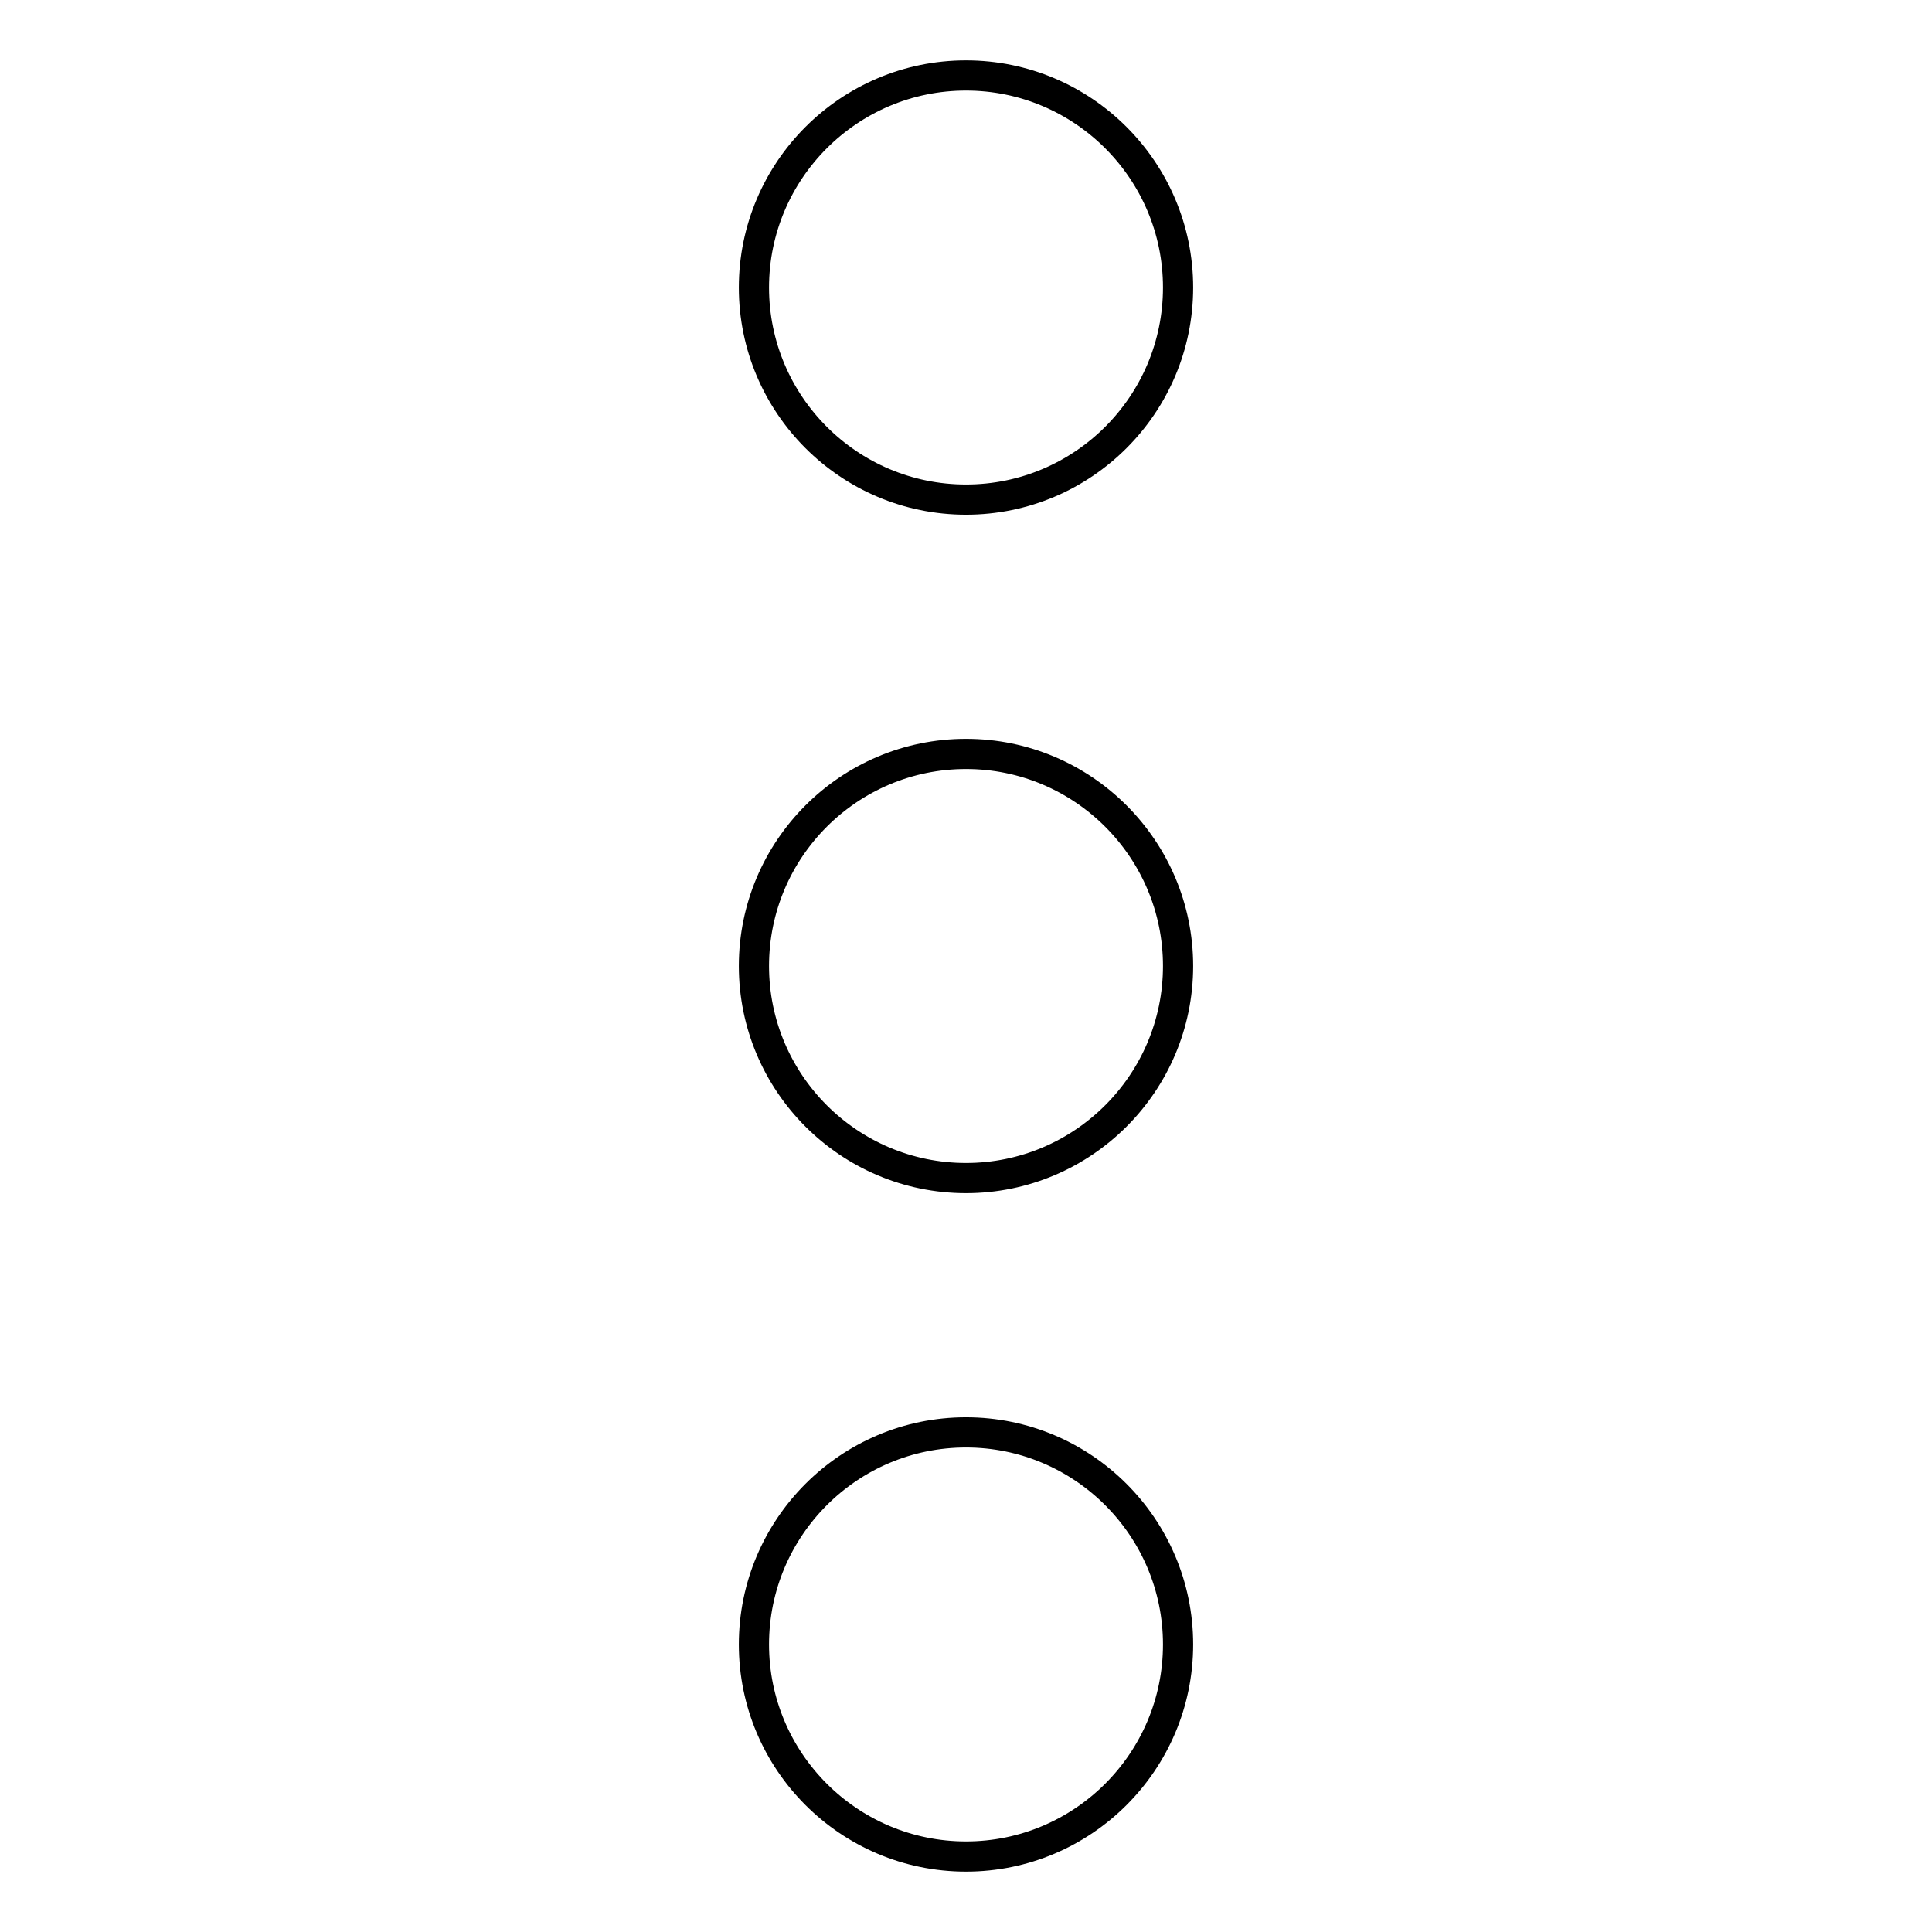 <?xml version="1.0" encoding="utf-8"?>
<!-- Svg Vector Icons : http://www.onlinewebfonts.com/icon -->
<!DOCTYPE svg PUBLIC "-//W3C//DTD SVG 1.1//EN" "http://www.w3.org/Graphics/SVG/1.1/DTD/svg11.dtd">
<svg version="1.1" xmlns="http://www.w3.org/2000/svg" xmlns:xlink="http://www.w3.org/1999/xlink" x="0px" y="0px" viewBox="0 0 256 256" enable-background="new 0 0 256 256" xml:space="preserve">
<g> <path stroke-width="4" fill-opacity="0" stroke="#000000"  d="M99.9,38.1c0,15.5,12.6,28.1,28.1,28.1s28.1-12.6,28.1-28.1S143.5,10,128,10S99.9,22.6,99.9,38.1z  M99.9,128c0,15.5,12.6,28.1,28.1,28.1s28.1-12.6,28.1-28.1S143.5,99.9,128,99.9S99.9,112.5,99.9,128z M99.9,217.9 c0,15.5,12.6,28.1,28.1,28.1s28.1-12.6,28.1-28.1c0-15.5-12.6-28.1-28.1-28.1S99.9,202.4,99.9,217.9z"/></g>
</svg>